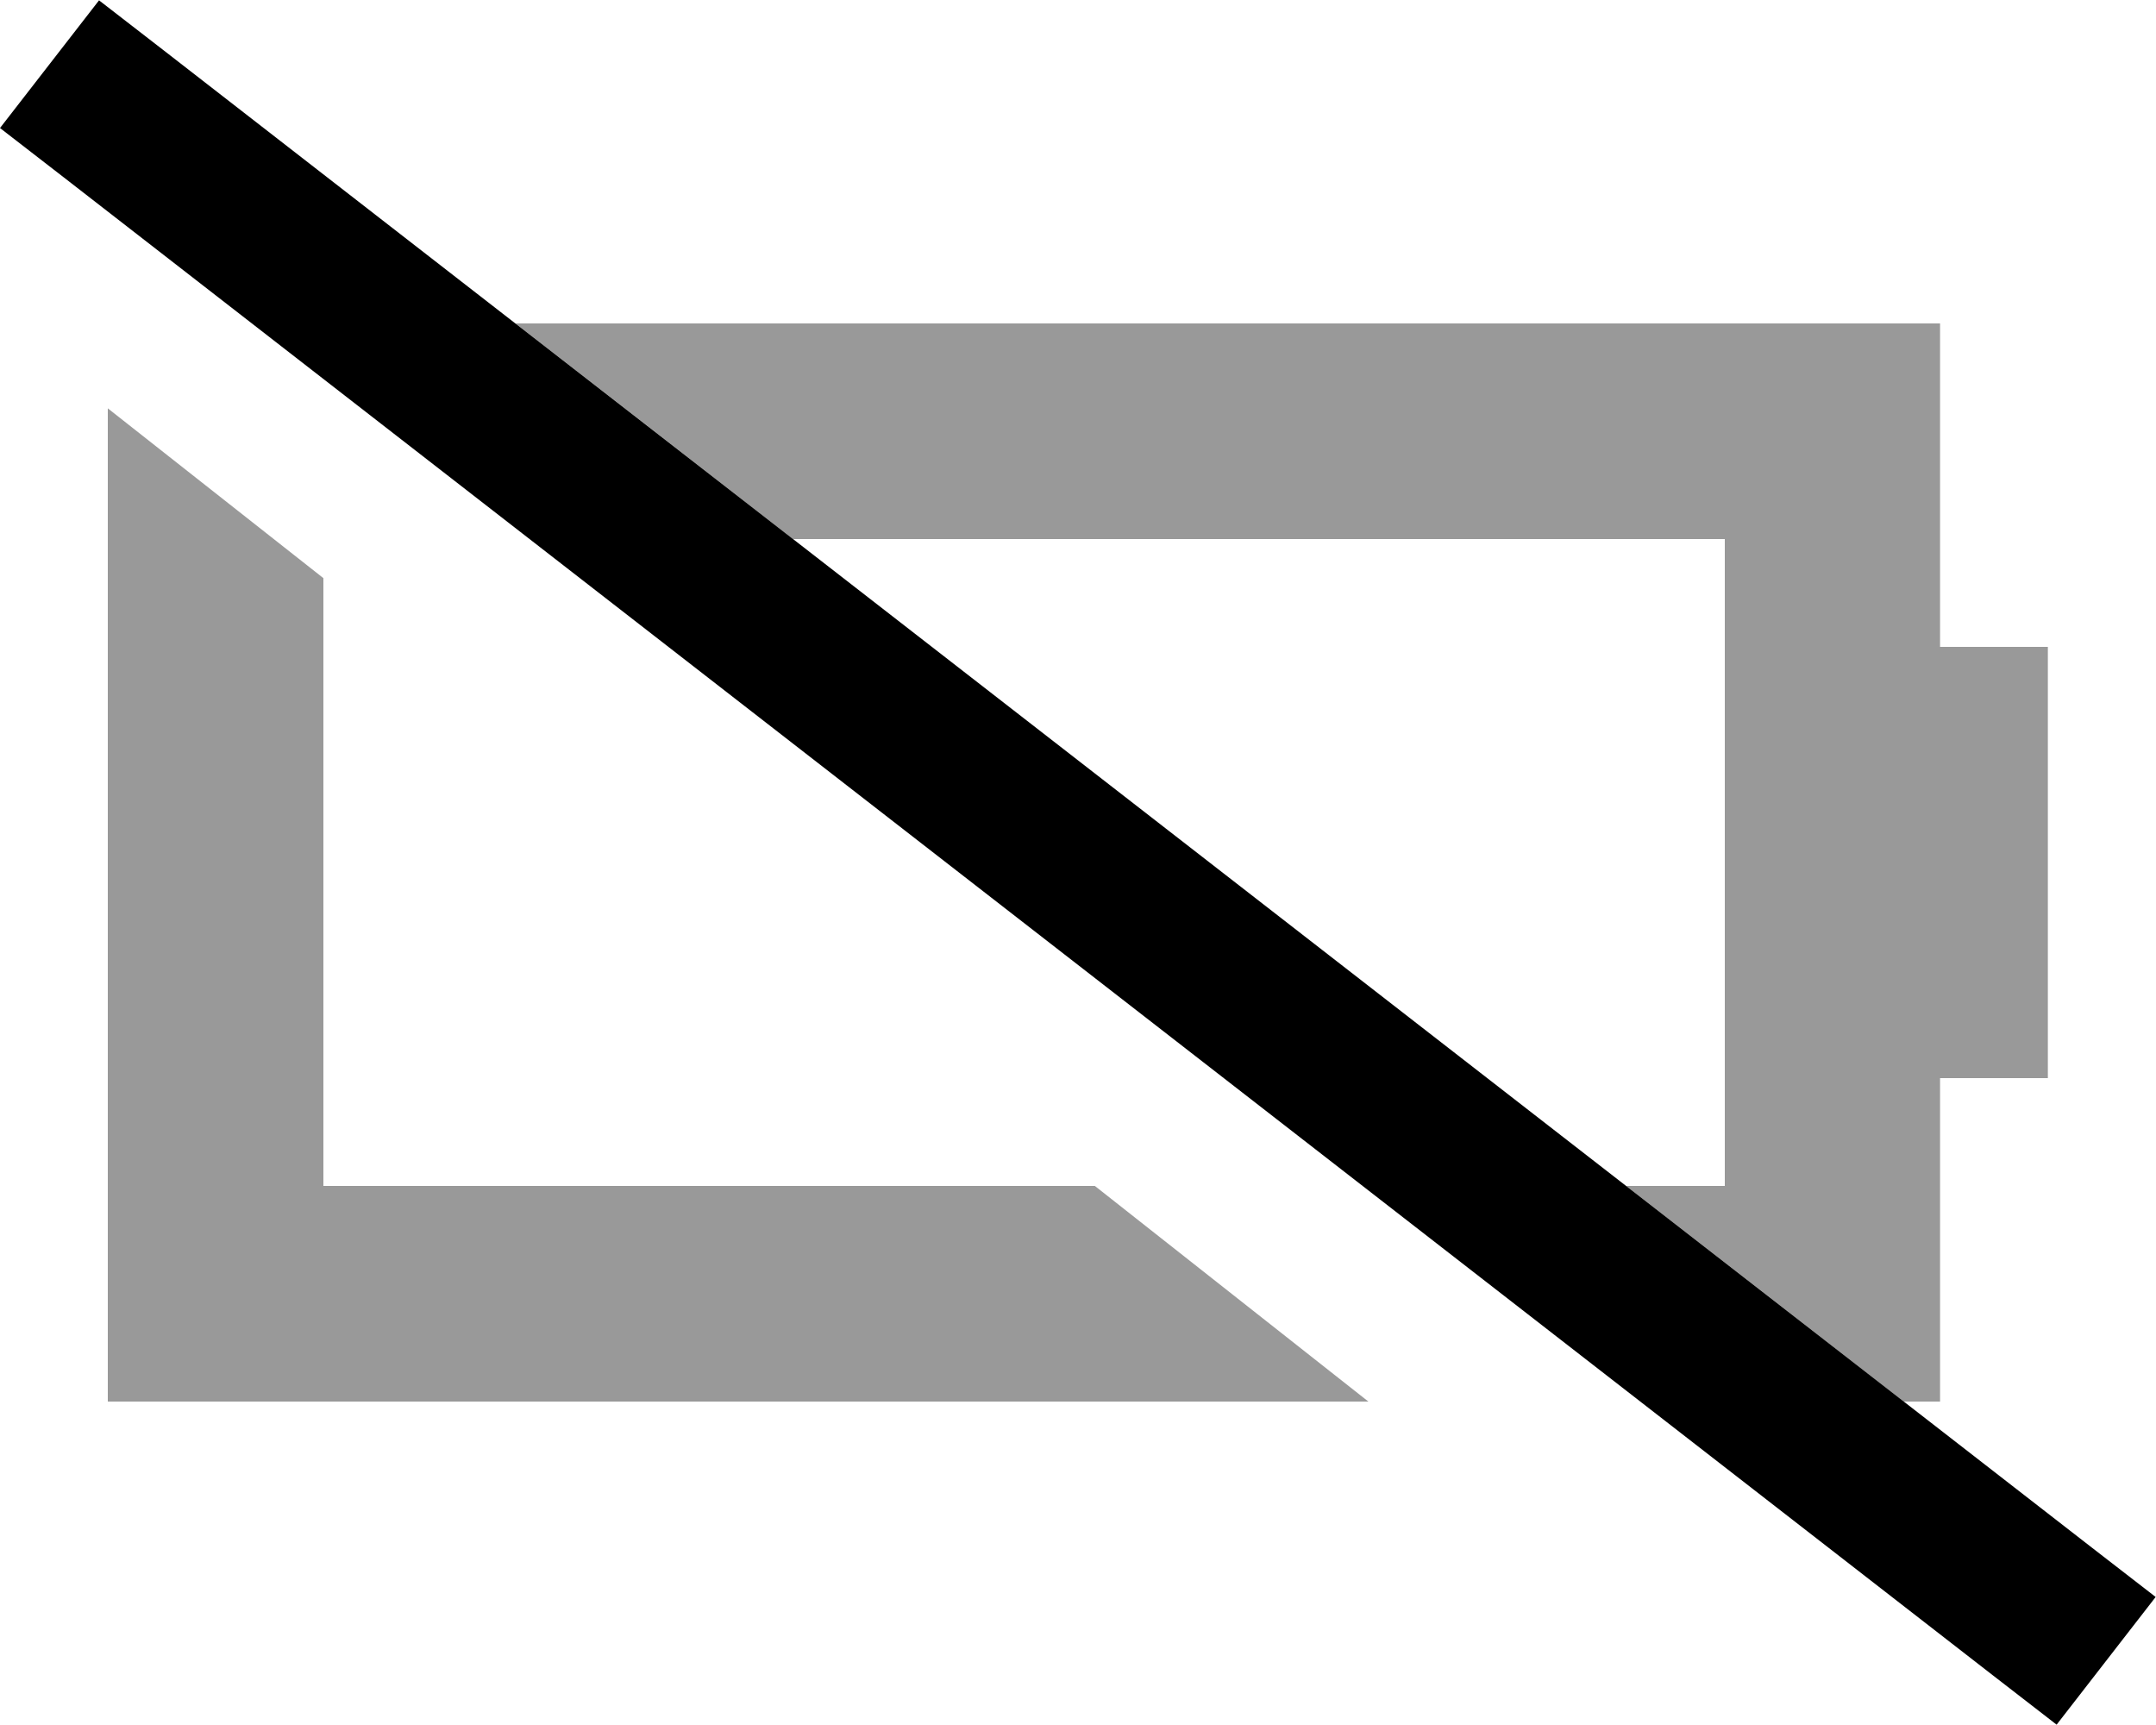 <svg xmlns="http://www.w3.org/2000/svg" viewBox="0 0 640 512"><!--! Font Awesome Pro 6.6.0 by @fontawesome - https://fontawesome.com License - https://fontawesome.com/license (Commercial License) Copyright 2024 Fonticons, Inc. --><path class="fa-secondary" style="fill:inherit;opacity:.4;" d="M32 121.2L32 160l0 192 0 64 64 0 310.2 0-81.2-64L96 352l0-180.4L32 121.2zM153 96c27.5 21.3 55 42.7 82.4 64L512 160l0 192-29.3 0c27.5 21.3 55 42.7 82.4 64l10.8 0 0-64 0-32 32 0 0-128-32 0 0-32 0-64-64 0L153 96z"/><path class="fa-primary" style="fill:inherit;opacity:1;" d="M29.4 .1l19 14.7L620.9 459.3l19 14.7-29.4 37.9-19-14.7L19 52.7 0 38 29.4 .1z"/></svg>